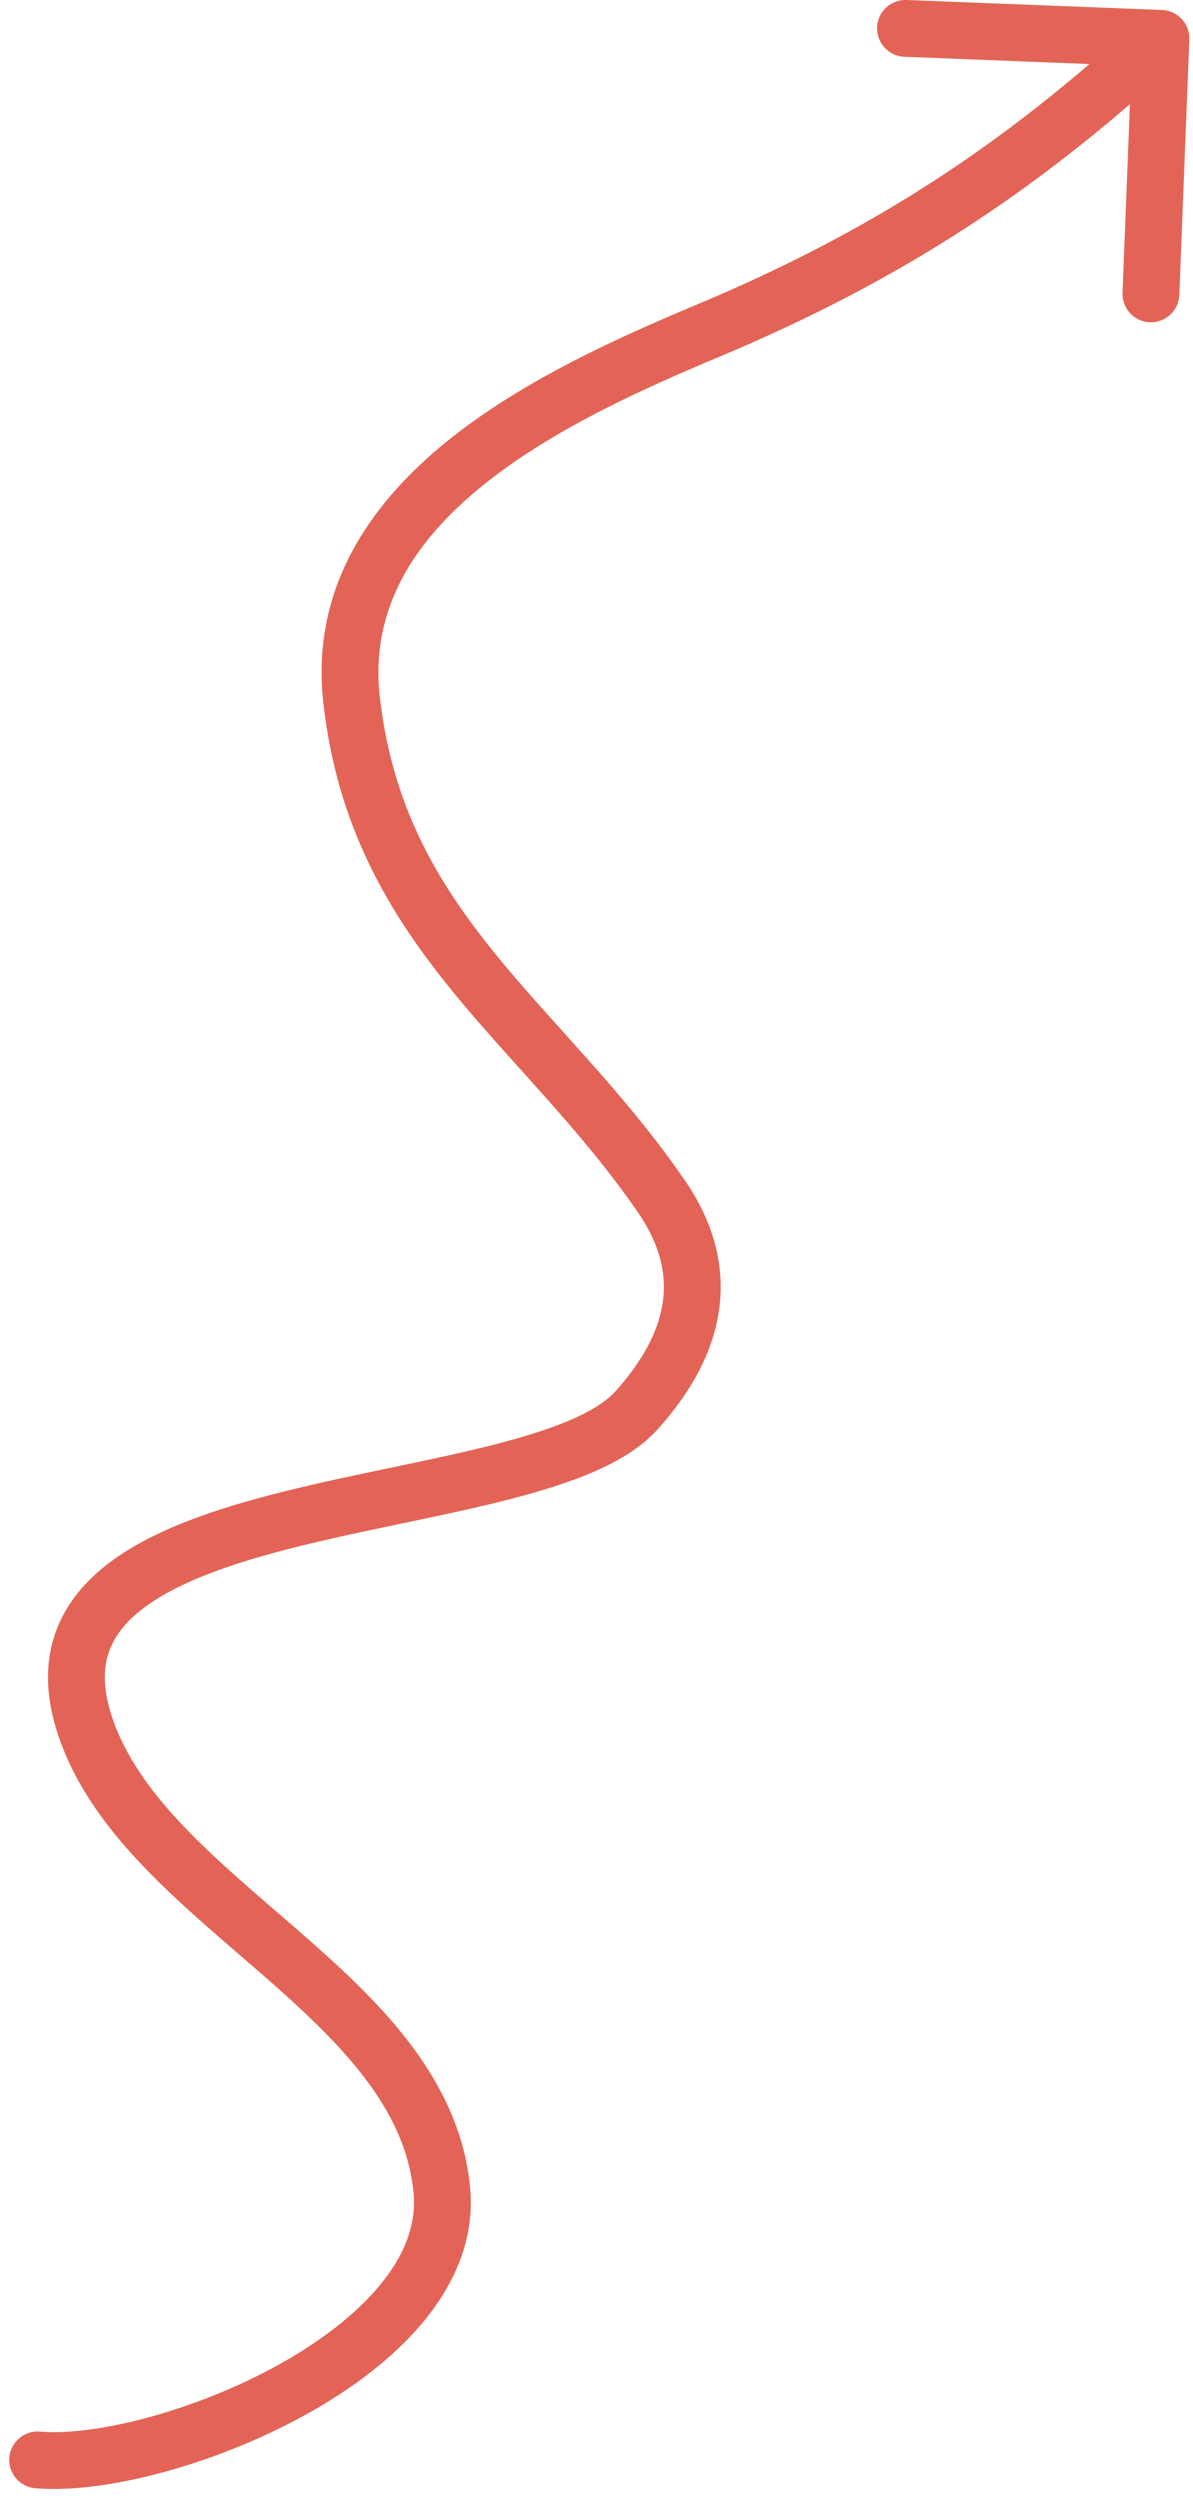 <?xml version="1.0" encoding="UTF-8"?> <svg xmlns="http://www.w3.org/2000/svg" width="63" height="132" viewBox="0 0 63 132" fill="none"><path d="M2.118 128.386C1.292 128.314 0.565 128.925 0.493 129.751C0.422 130.576 1.032 131.303 1.858 131.375L2.118 128.386ZM23.332 115.642L24.826 115.499L24.826 115.499L23.332 115.642ZM4.465 91.046L3.039 91.51L4.465 91.046ZM33.607 74.471L32.493 73.467L33.607 74.471ZM34.931 63.174L36.167 62.324L34.931 63.174ZM18.568 36.973L20.058 36.803L20.058 36.803L18.568 36.973ZM37.433 17.442L36.852 16.059L37.433 17.442ZM62.806 2.086C62.838 1.258 62.193 0.561 61.365 0.528L47.876 -0C47.048 -0.033 46.351 0.612 46.318 1.44C46.286 2.268 46.931 2.965 47.758 2.998L59.749 3.467L59.279 15.458C59.247 16.286 59.892 16.983 60.719 17.016C61.547 17.048 62.245 16.403 62.277 15.576L62.806 2.086ZM1.858 131.375C3.717 131.537 6.1 131.21 8.554 130.55C11.031 129.883 13.687 128.848 16.115 127.508C18.533 126.174 20.794 124.499 22.412 122.521C24.038 120.534 25.078 118.154 24.826 115.499L21.839 115.784C21.995 117.426 21.38 119.045 20.09 120.621C18.792 122.207 16.878 123.66 14.665 124.882C12.462 126.097 10.033 127.045 7.774 127.653C5.493 128.267 3.49 128.505 2.118 128.386L1.858 131.375ZM24.826 115.499C24.265 109.608 19.812 105.463 15.67 101.859C13.526 99.994 11.437 98.26 9.665 96.392C7.904 94.536 6.566 92.654 5.891 90.581L3.039 91.51C3.908 94.18 5.576 96.441 7.488 98.456C9.388 100.46 11.637 102.327 13.7 104.122C17.972 107.839 21.408 111.25 21.839 115.784L24.826 115.499ZM5.891 90.581C5.441 89.2 5.459 88.151 5.718 87.326C5.978 86.497 6.53 85.742 7.414 85.036C9.243 83.574 12.215 82.533 15.774 81.648C17.525 81.213 19.355 80.829 21.186 80.445C23.006 80.064 24.831 79.682 26.523 79.259C28.211 78.836 29.818 78.36 31.199 77.776C32.563 77.199 33.827 76.469 34.722 75.475L32.493 73.467C32.022 73.989 31.22 74.51 30.03 75.013C28.858 75.509 27.423 75.941 25.795 76.349C24.17 76.755 22.404 77.125 20.571 77.509C18.749 77.89 16.864 78.286 15.05 78.737C11.481 79.624 7.928 80.784 5.541 82.692C4.316 83.672 3.337 84.894 2.855 86.428C2.372 87.966 2.438 89.666 3.039 91.51L5.891 90.581ZM34.722 75.475C36.416 73.594 37.623 71.507 37.962 69.232C38.307 66.918 37.725 64.59 36.167 62.324L33.695 64.024C34.884 65.753 35.213 67.328 34.995 68.79C34.771 70.293 33.943 71.857 32.493 73.467L34.722 75.475ZM36.167 62.324C34.527 59.938 32.748 57.853 31.013 55.903C29.259 53.932 27.59 52.141 26.058 50.242C23.042 46.503 20.71 42.522 20.058 36.803L17.078 37.143C17.816 43.616 20.492 48.12 23.723 52.126C25.315 54.1 27.079 55.995 28.772 57.898C30.483 59.821 32.162 61.795 33.695 64.024L36.167 62.324ZM20.058 36.803C19.532 32.185 21.832 28.599 25.482 25.642C29.161 22.662 33.993 20.512 38.013 18.825L36.852 16.059C32.853 17.738 27.646 20.029 23.593 23.311C19.513 26.616 16.39 31.113 17.078 37.143L20.058 36.803ZM38.013 18.825C47.517 14.837 54.768 10.116 62.325 3.129L60.288 0.926C52.981 7.682 46.025 12.21 36.852 16.059L38.013 18.825Z" fill="#E36456"></path></svg> 